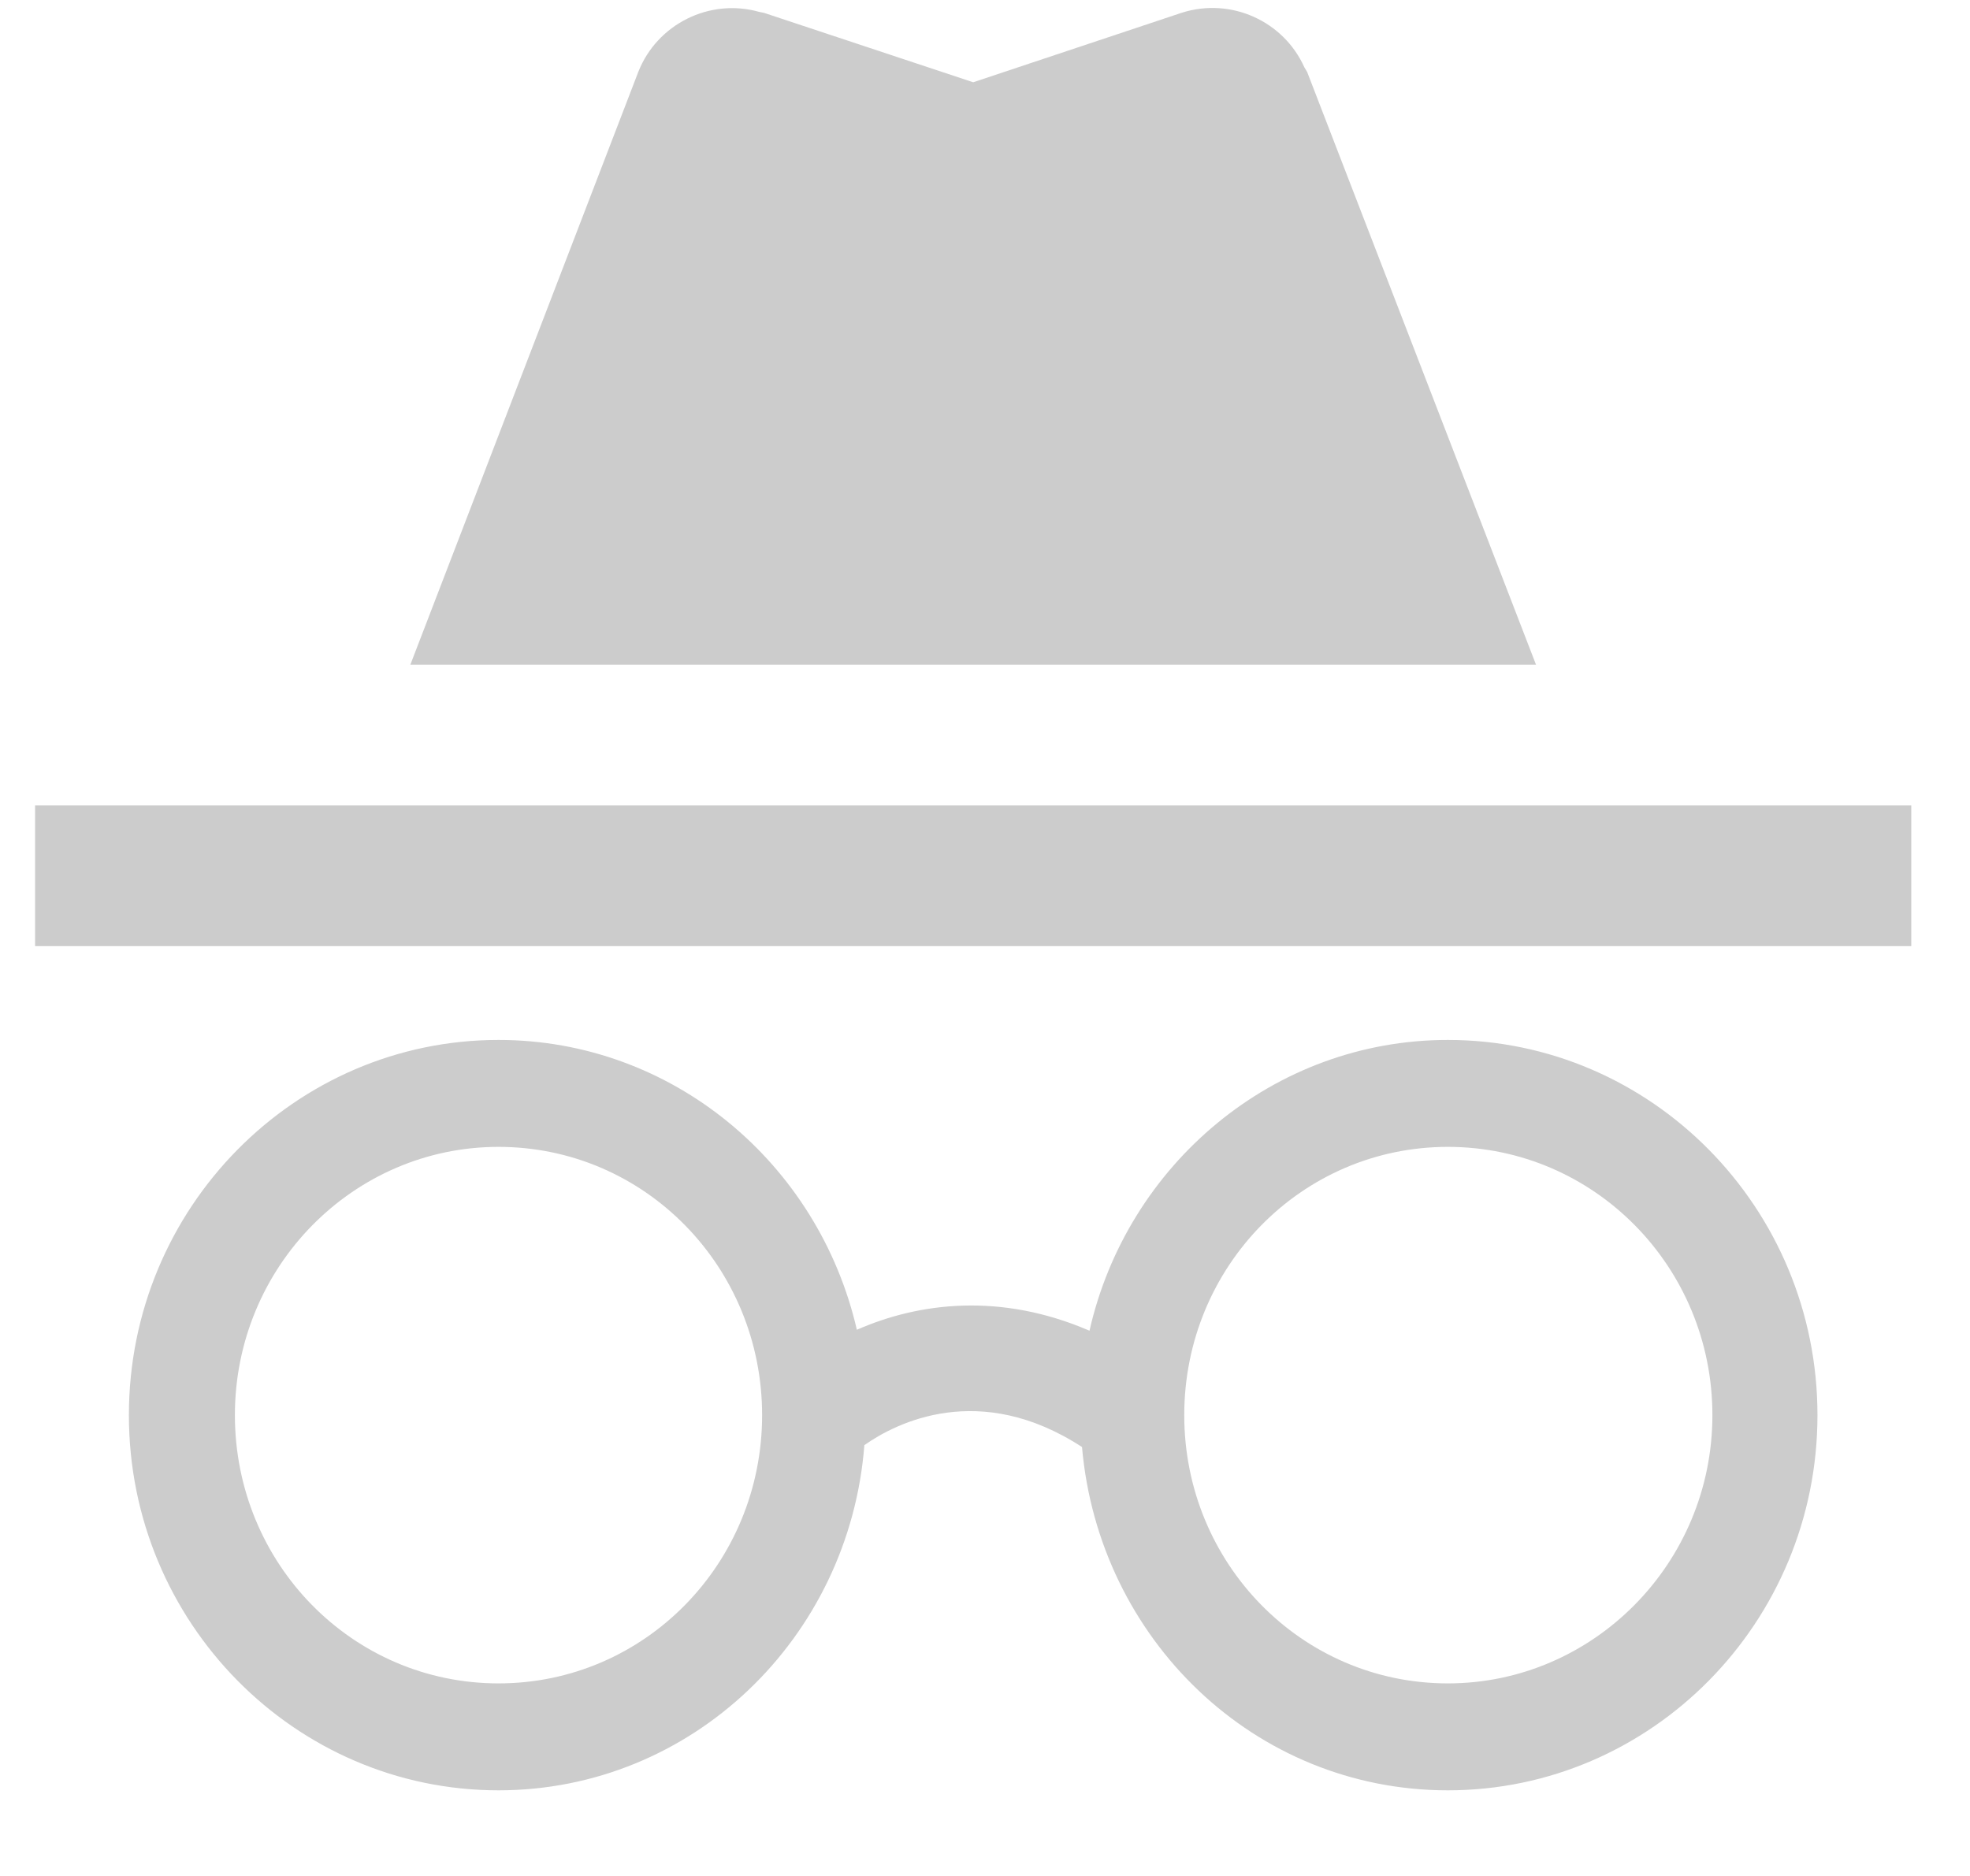 <svg width="21" height="20" viewBox="0 0 21 20" fill="none" xmlns="http://www.w3.org/2000/svg">
<path opacity="0.2" d="M15.434 11.087C13.574 11.087 12.014 12.417 11.614 14.187C10.664 13.777 9.794 13.887 9.134 14.177C8.724 12.397 7.164 11.087 5.314 11.087C3.144 11.087 1.374 12.877 1.374 15.087C1.374 17.297 3.144 19.087 5.314 19.087C7.374 19.087 9.054 17.467 9.214 15.407C9.554 15.167 10.444 14.717 11.534 15.427C11.714 17.477 13.374 19.087 15.434 19.087C17.604 19.087 19.374 17.297 19.374 15.087C19.374 12.877 17.604 11.087 15.434 11.087ZM5.314 17.947C3.754 17.947 2.504 16.667 2.504 15.087C2.504 13.507 3.764 12.227 5.314 12.227C6.874 12.227 8.124 13.507 8.124 15.087C8.124 16.667 6.874 17.947 5.314 17.947ZM15.434 17.947C13.874 17.947 12.624 16.667 12.624 15.087C12.624 13.507 13.874 12.227 15.434 12.227C16.994 12.227 18.254 13.507 18.254 15.087C18.254 16.667 16.984 17.947 15.434 17.947ZM20.374 8.587H0.374V10.087H20.374V8.587ZM13.904 0.717C13.684 0.227 13.124 -0.033 12.594 0.137L10.374 0.877L8.144 0.137L8.094 0.127C7.564 -0.023 7.004 0.257 6.804 0.767L4.374 7.087H16.374L13.934 0.767L13.904 0.717Z" fill="black"/>
</svg>
